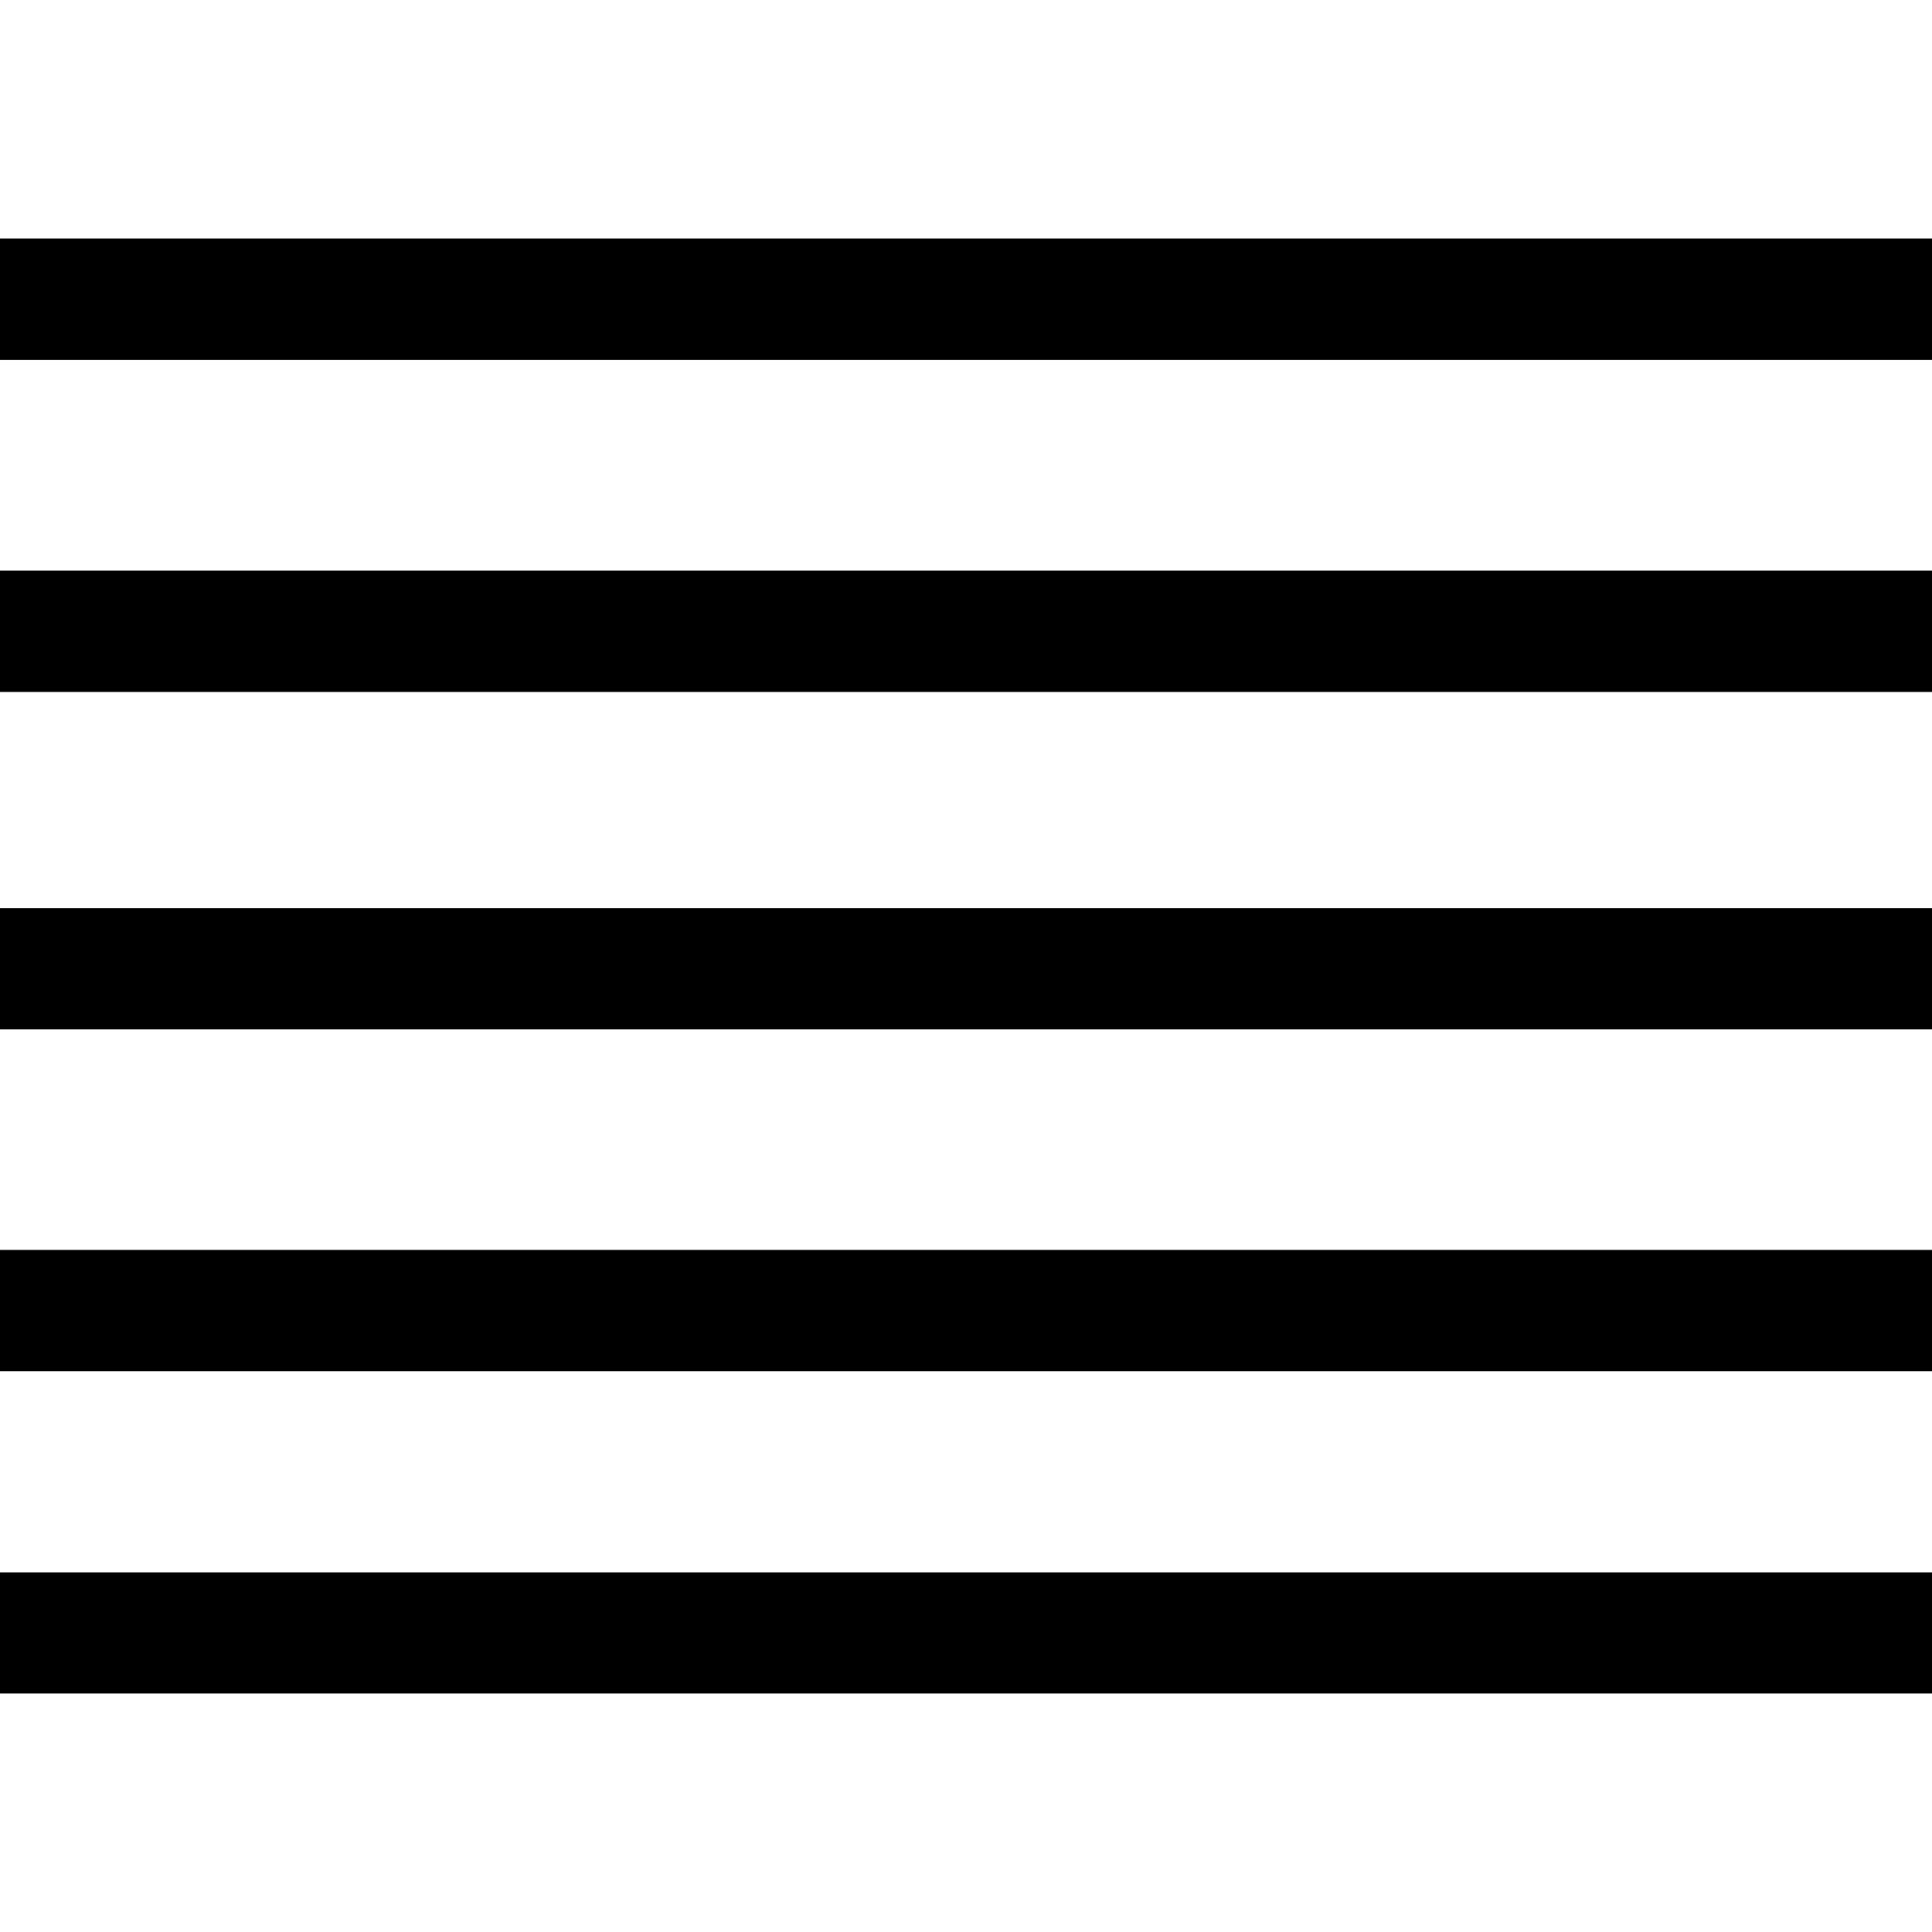 <?xml version="1.0" encoding="iso-8859-1"?>
<!-- Uploaded to: SVG Repo, www.svgrepo.com, Generator: SVG Repo Mixer Tools -->
<svg fill="#000000" version="1.1" id="Capa_1" xmlns="http://www.w3.org/2000/svg" xmlns:xlink="http://www.w3.org/1999/xlink" 
	 viewBox="0 0 32.372 32.372" xml:space="preserve">
<g>
	<g id="c159_justified_alignment">
		<rect x="0" y="3.996" width="32.372" height="2.036"/>
		<rect x="0" y="9.562" width="32.372" height="2.032"/>
		<rect x="0" y="15.217" width="32.372" height="2.031"/>
		<rect x="0" y="20.943" width="32.372" height="2.032"/>
		<rect x="0" y="26.346" width="32.372" height="2.03"/>
	</g>
	<g id="Capa_1_79_">
	</g>
</g>
</svg>